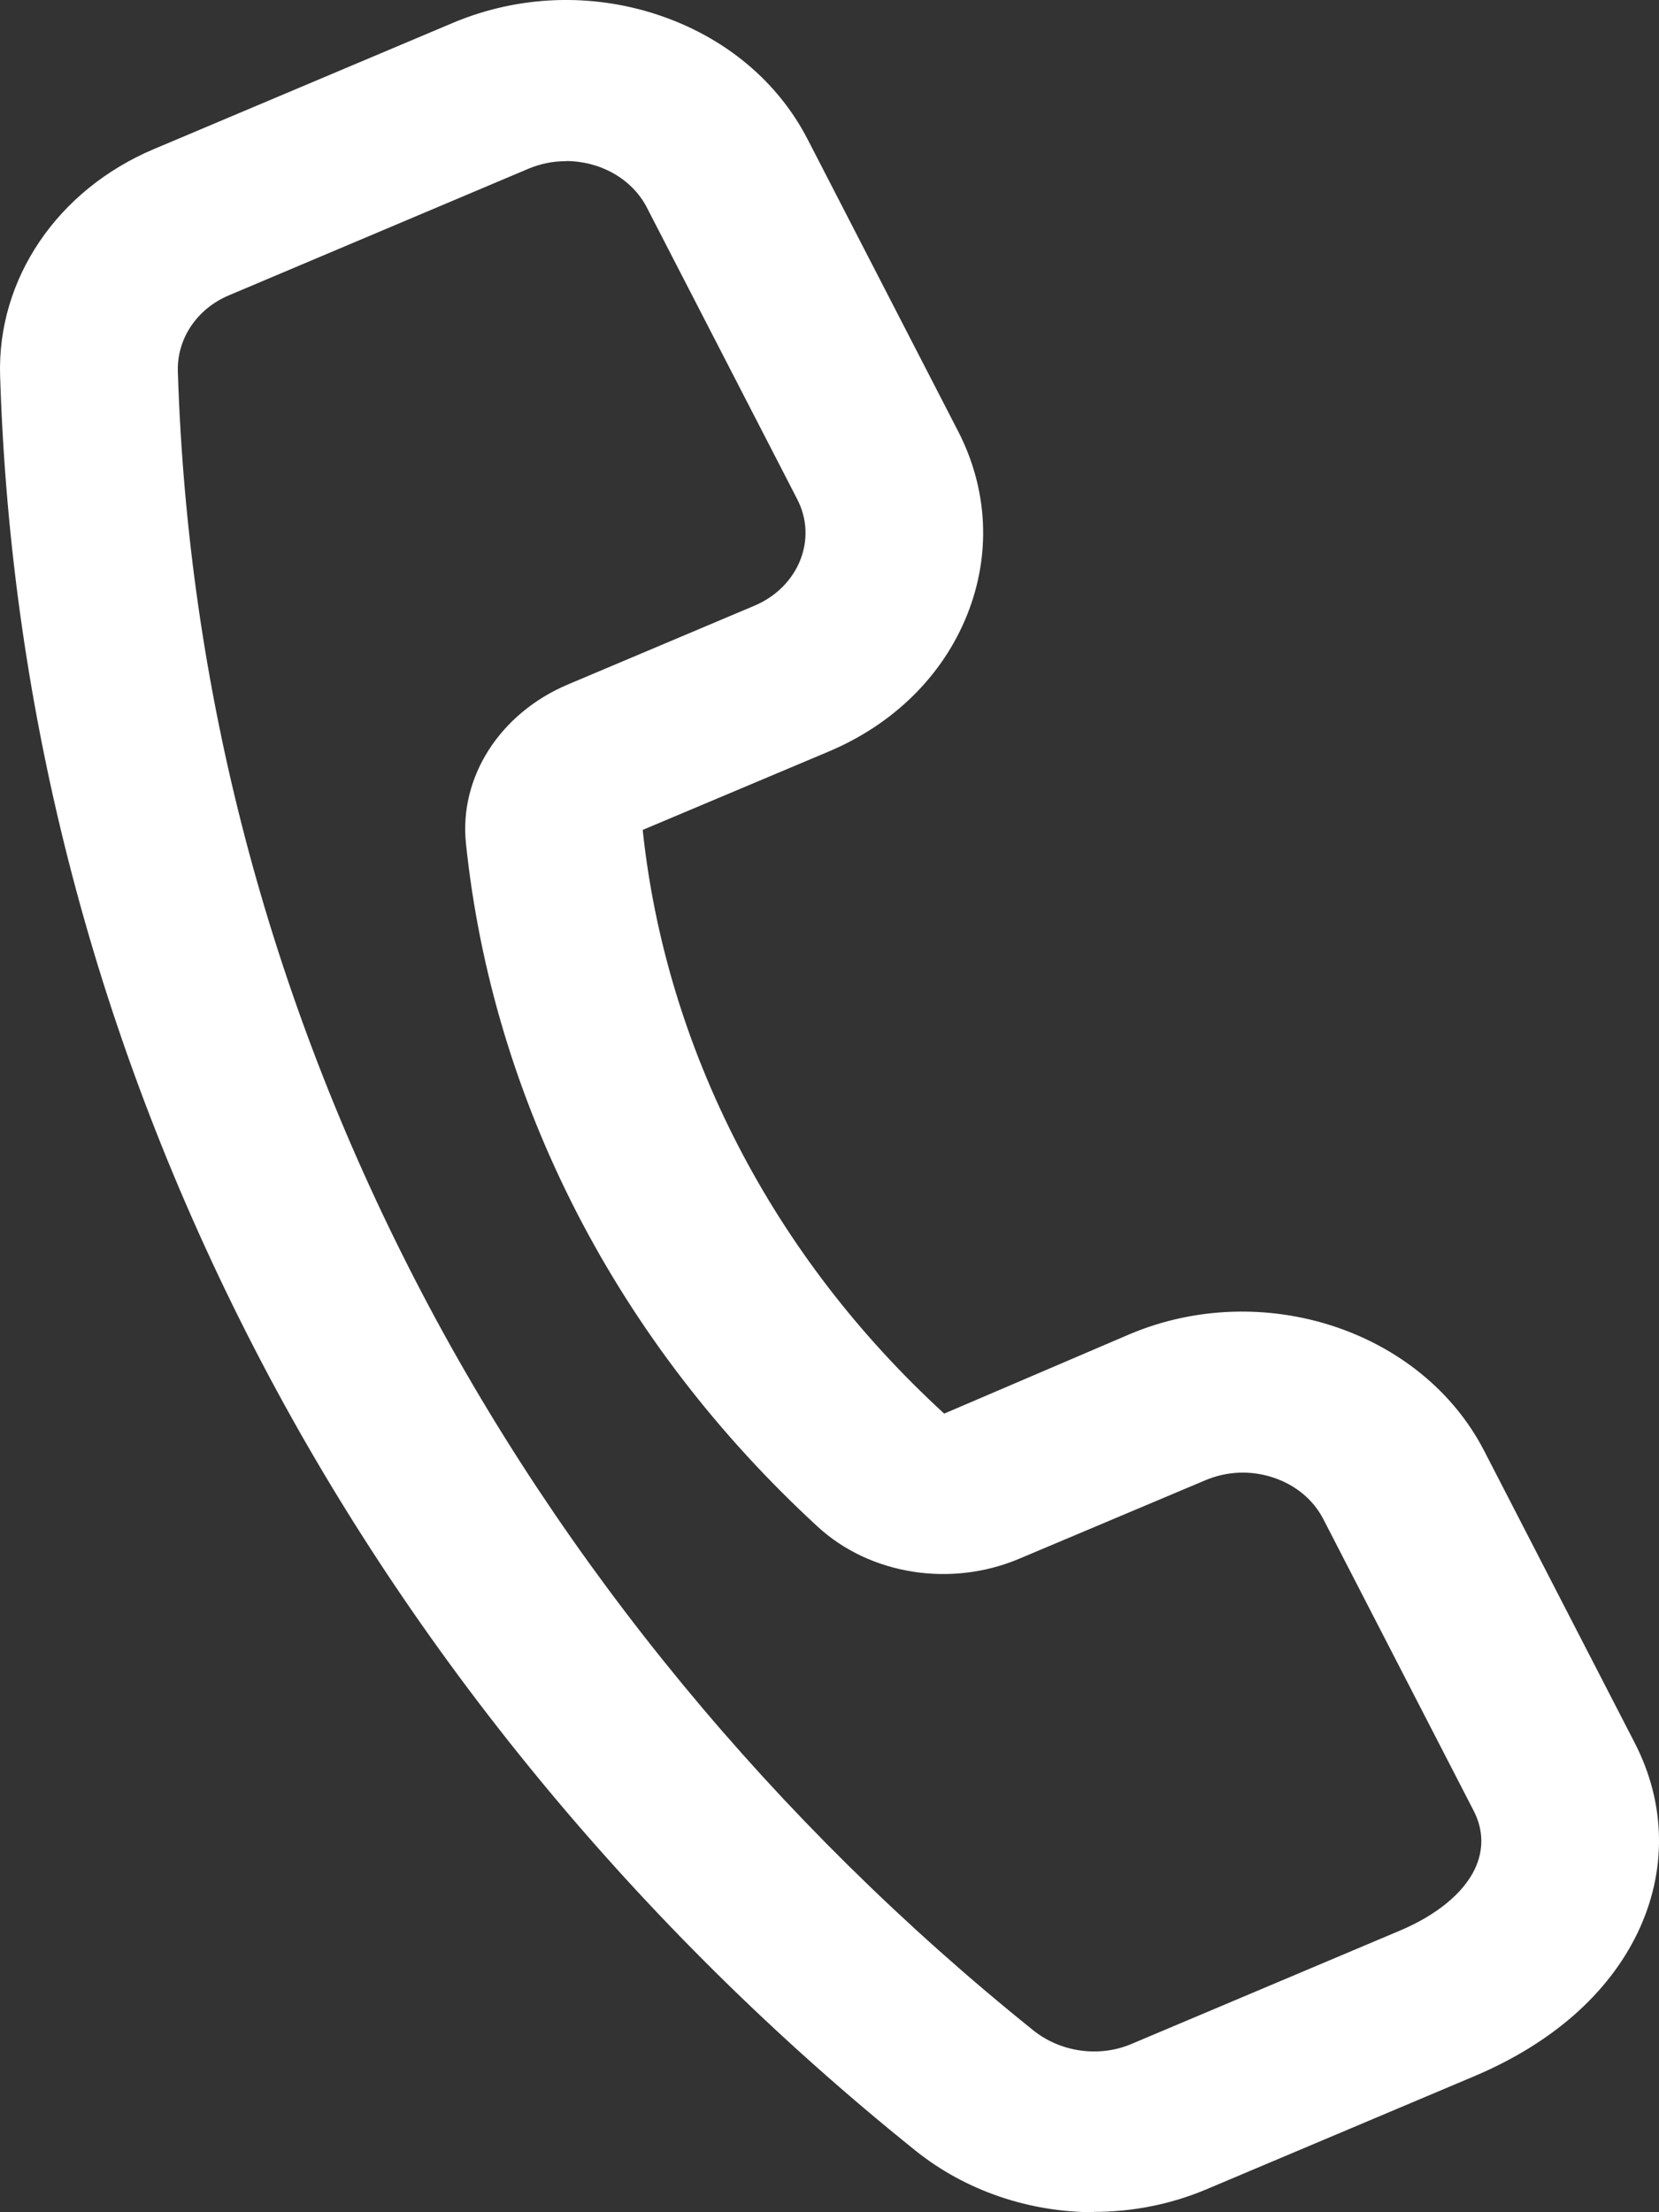 <svg width="15" height="20" viewBox="0 0 15 20" fill="none" xmlns="http://www.w3.org/2000/svg">
<rect x="0" y="0" width="15" height="20" fill="#333333" stroke="none"/>
<path d="M9.892 20C9.31 20 8.733 19.809 8.276 19.442C5.779 17.437 3.713 14.931 2.303 12.196C0.872 9.424 0.097 6.463 0.001 3.399C-0.027 2.522 0.518 1.717 1.391 1.348L4.099 0.205C4.683 -0.04 5.338 -0.067 5.942 0.132C6.547 0.331 7.03 0.731 7.302 1.259L8.661 3.895C8.934 4.423 8.963 5.015 8.743 5.562C8.523 6.109 8.08 6.546 7.496 6.793L5.811 7.503C5.914 8.479 6.203 9.443 6.67 10.35C7.135 11.252 7.763 12.07 8.537 12.78L10.214 12.062C11.418 11.554 12.856 12.026 13.419 13.116L14.778 15.752C15.065 16.306 15.074 16.919 14.805 17.477C14.539 18.027 14.03 18.474 13.331 18.77L10.903 19.795C10.579 19.931 10.234 19.997 9.89 19.997L9.892 20ZM5.118 1.457C5.003 1.457 4.889 1.479 4.779 1.525L2.072 2.669C1.78 2.791 1.599 3.063 1.608 3.358C1.698 6.224 2.422 8.991 3.759 11.582C5.078 14.14 7.009 16.482 9.343 18.356C9.589 18.553 9.935 18.602 10.225 18.481L12.653 17.456C12.988 17.315 13.23 17.117 13.334 16.899C13.416 16.727 13.414 16.544 13.324 16.37L11.965 13.734C11.874 13.558 11.714 13.425 11.512 13.358C11.31 13.291 11.092 13.3 10.897 13.383L9.213 14.093C8.597 14.353 7.866 14.237 7.394 13.803C6.492 12.973 5.76 12.02 5.217 10.967C4.673 9.909 4.334 8.785 4.213 7.626C4.15 7.025 4.52 6.448 5.135 6.188L6.819 5.477C7.221 5.308 7.396 4.873 7.207 4.511L5.848 1.875C5.712 1.612 5.421 1.456 5.119 1.456L5.118 1.457Z" fill="white"/>
</svg>
